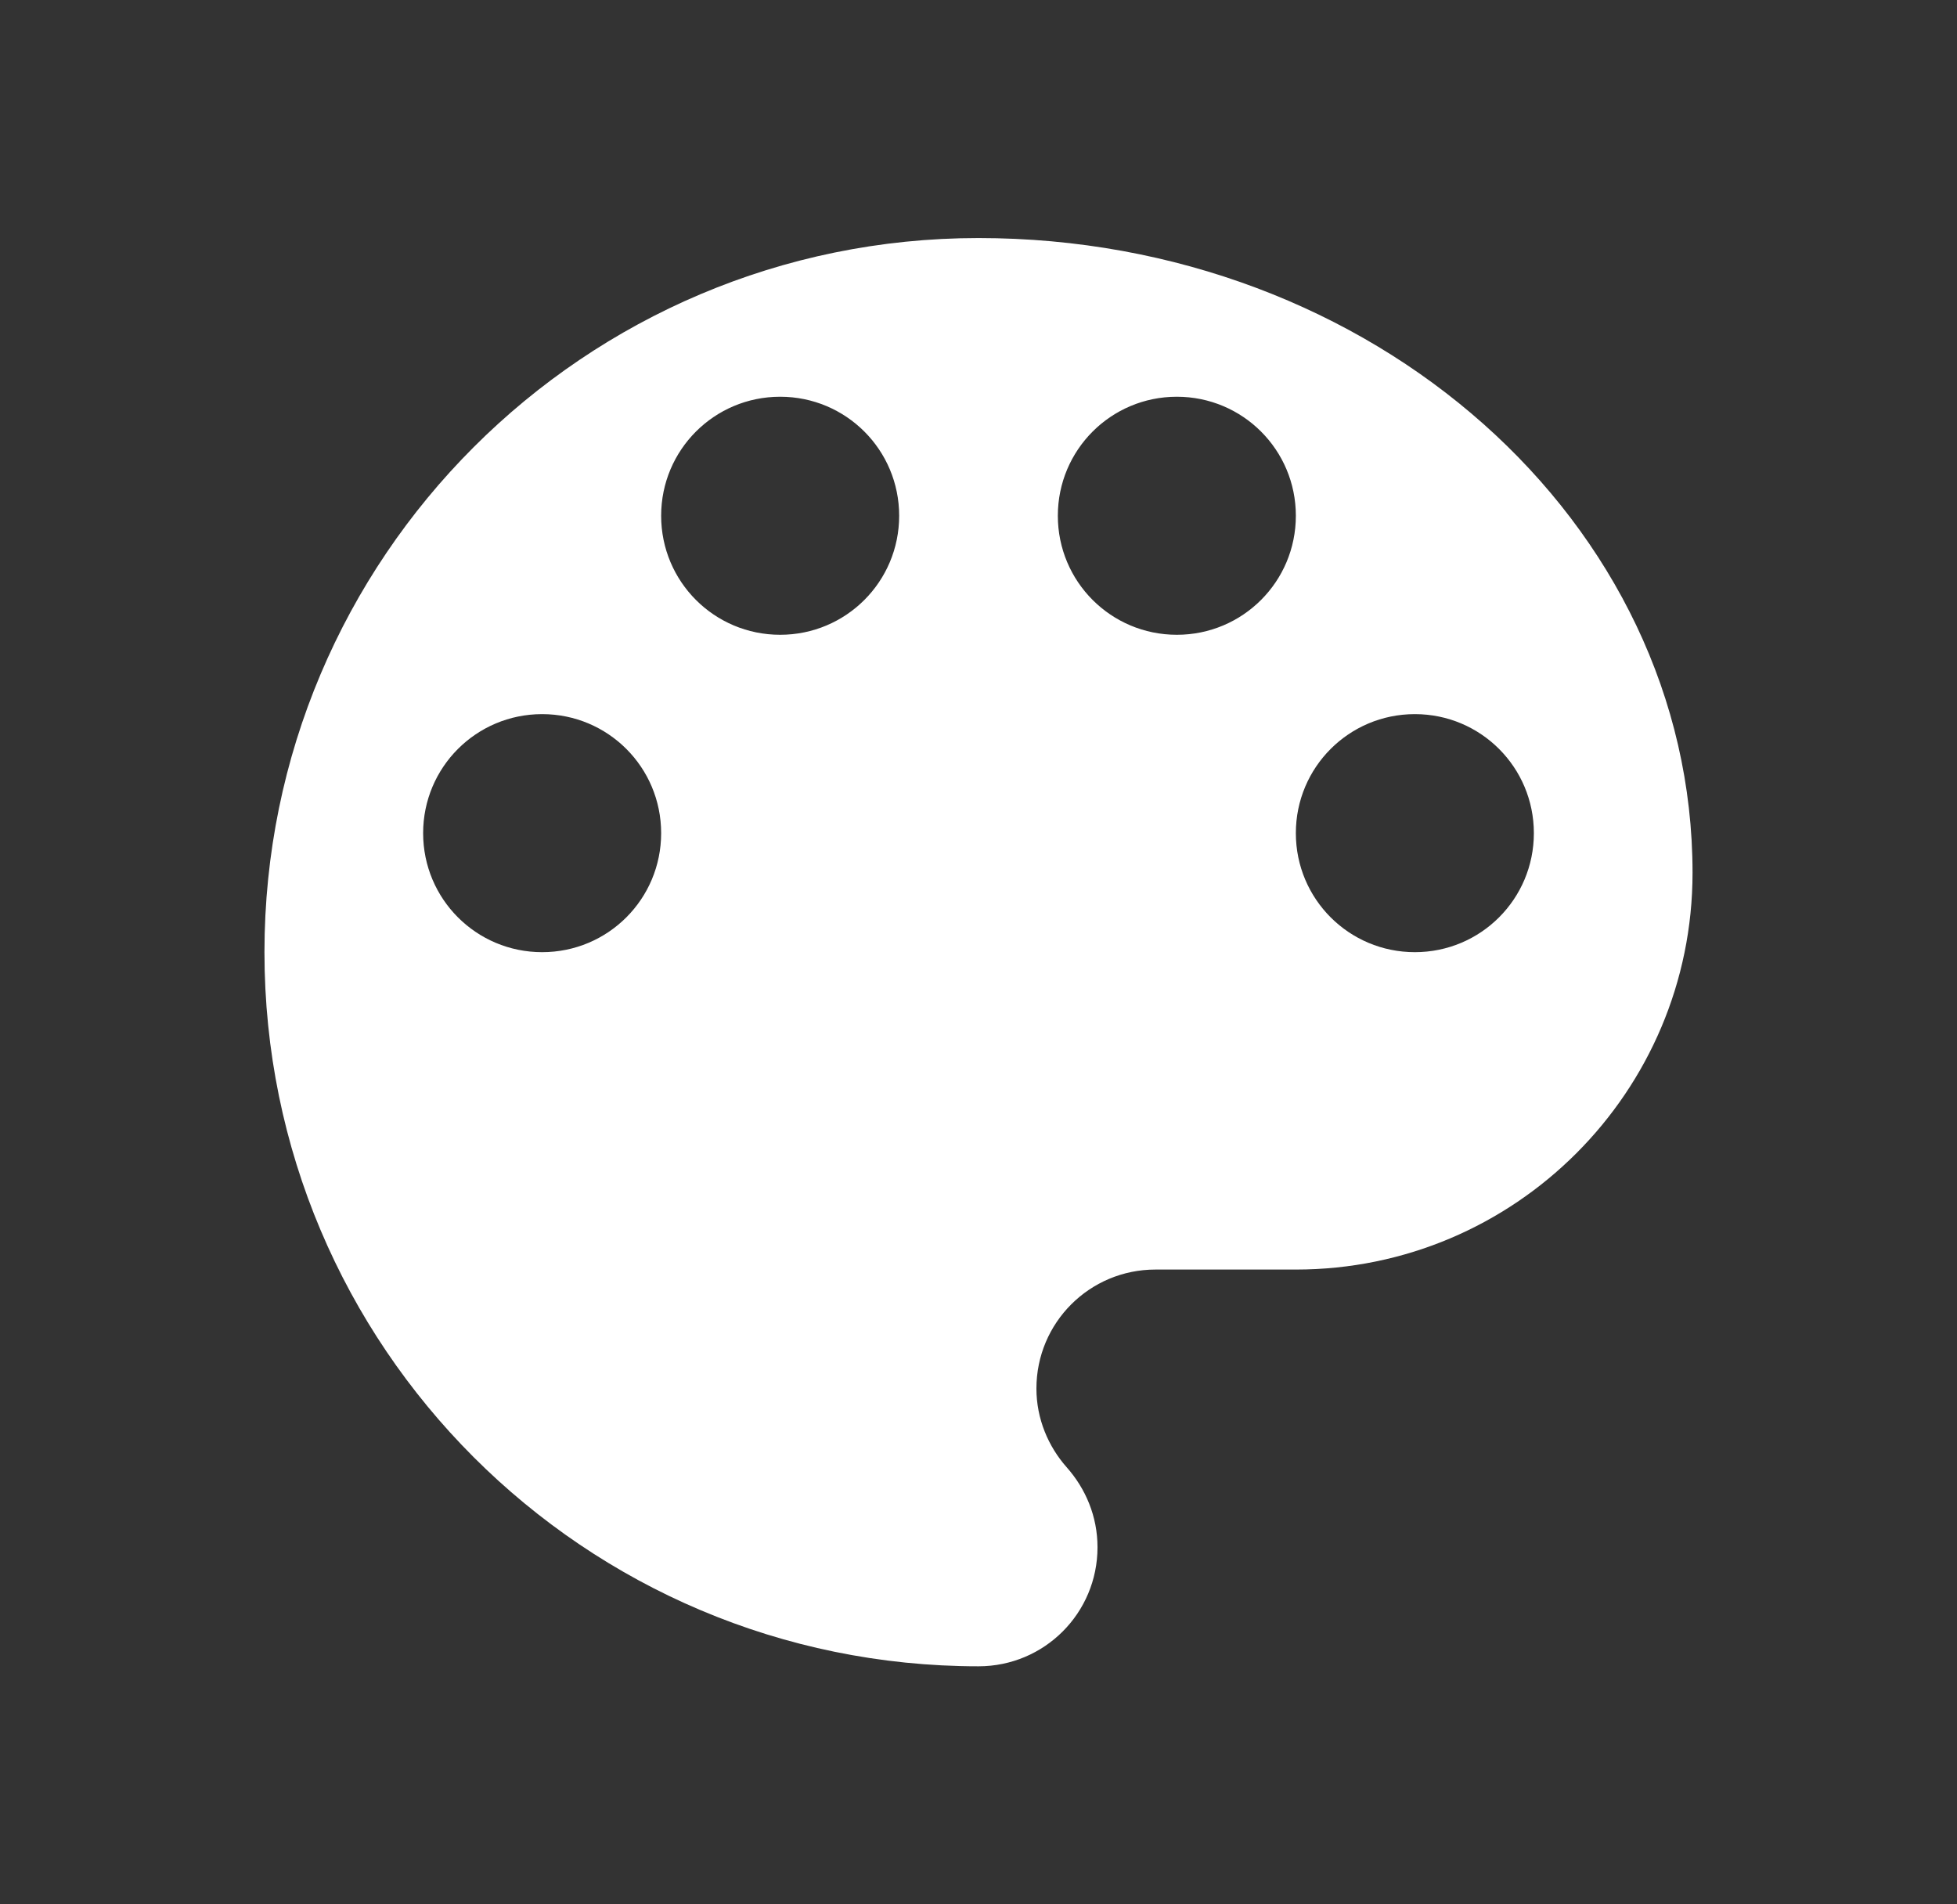 <svg width="37" height="36" viewBox="0 0 37 36" fill="none" xmlns="http://www.w3.org/2000/svg">
<rect x="0" y="0" width="37" height="36" fill="#333333" stroke="none"/>
<g clip-path="url(#clip0_196_1310)">
<path d="M18.5 4.5C11.045 4.5 5 10.545 5 18C5 25.455 11.045 31.5 18.5 31.5C19.745 31.5 20.75 30.495 20.75 29.25C20.75 28.665 20.525 28.14 20.165 27.735C19.82 27.345 19.595 26.82 19.595 26.25C19.595 25.005 20.6 24 21.845 24H24.5C28.64 24 32 20.64 32 16.5C32 9.87 25.955 4.5 18.5 4.5ZM10.25 18C9.005 18 8 16.995 8 15.75C8 14.505 9.005 13.5 10.25 13.5C11.495 13.5 12.5 14.505 12.5 15.75C12.5 16.995 11.495 18 10.25 18ZM14.75 12C13.505 12 12.5 10.995 12.5 9.75C12.5 8.505 13.505 7.5 14.75 7.5C15.995 7.5 17 8.505 17 9.75C17 10.995 15.995 12 14.75 12ZM22.25 12C21.005 12 20 10.995 20 9.75C20 8.505 21.005 7.5 22.25 7.5C23.495 7.5 24.5 8.505 24.5 9.75C24.5 10.995 23.495 12 22.25 12ZM26.75 18C25.505 18 24.5 16.995 24.5 15.75C24.5 14.505 25.505 13.5 26.75 13.5C27.995 13.5 29 14.505 29 15.75C29 16.995 27.995 18 26.75 18Z" fill="white"/>
</g>
<defs>
<clipPath id="clip0_196_1310">
<rect width="36" height="36" fill="white" transform="translate(0.5)"/>
</clipPath>
</defs>
</svg>
